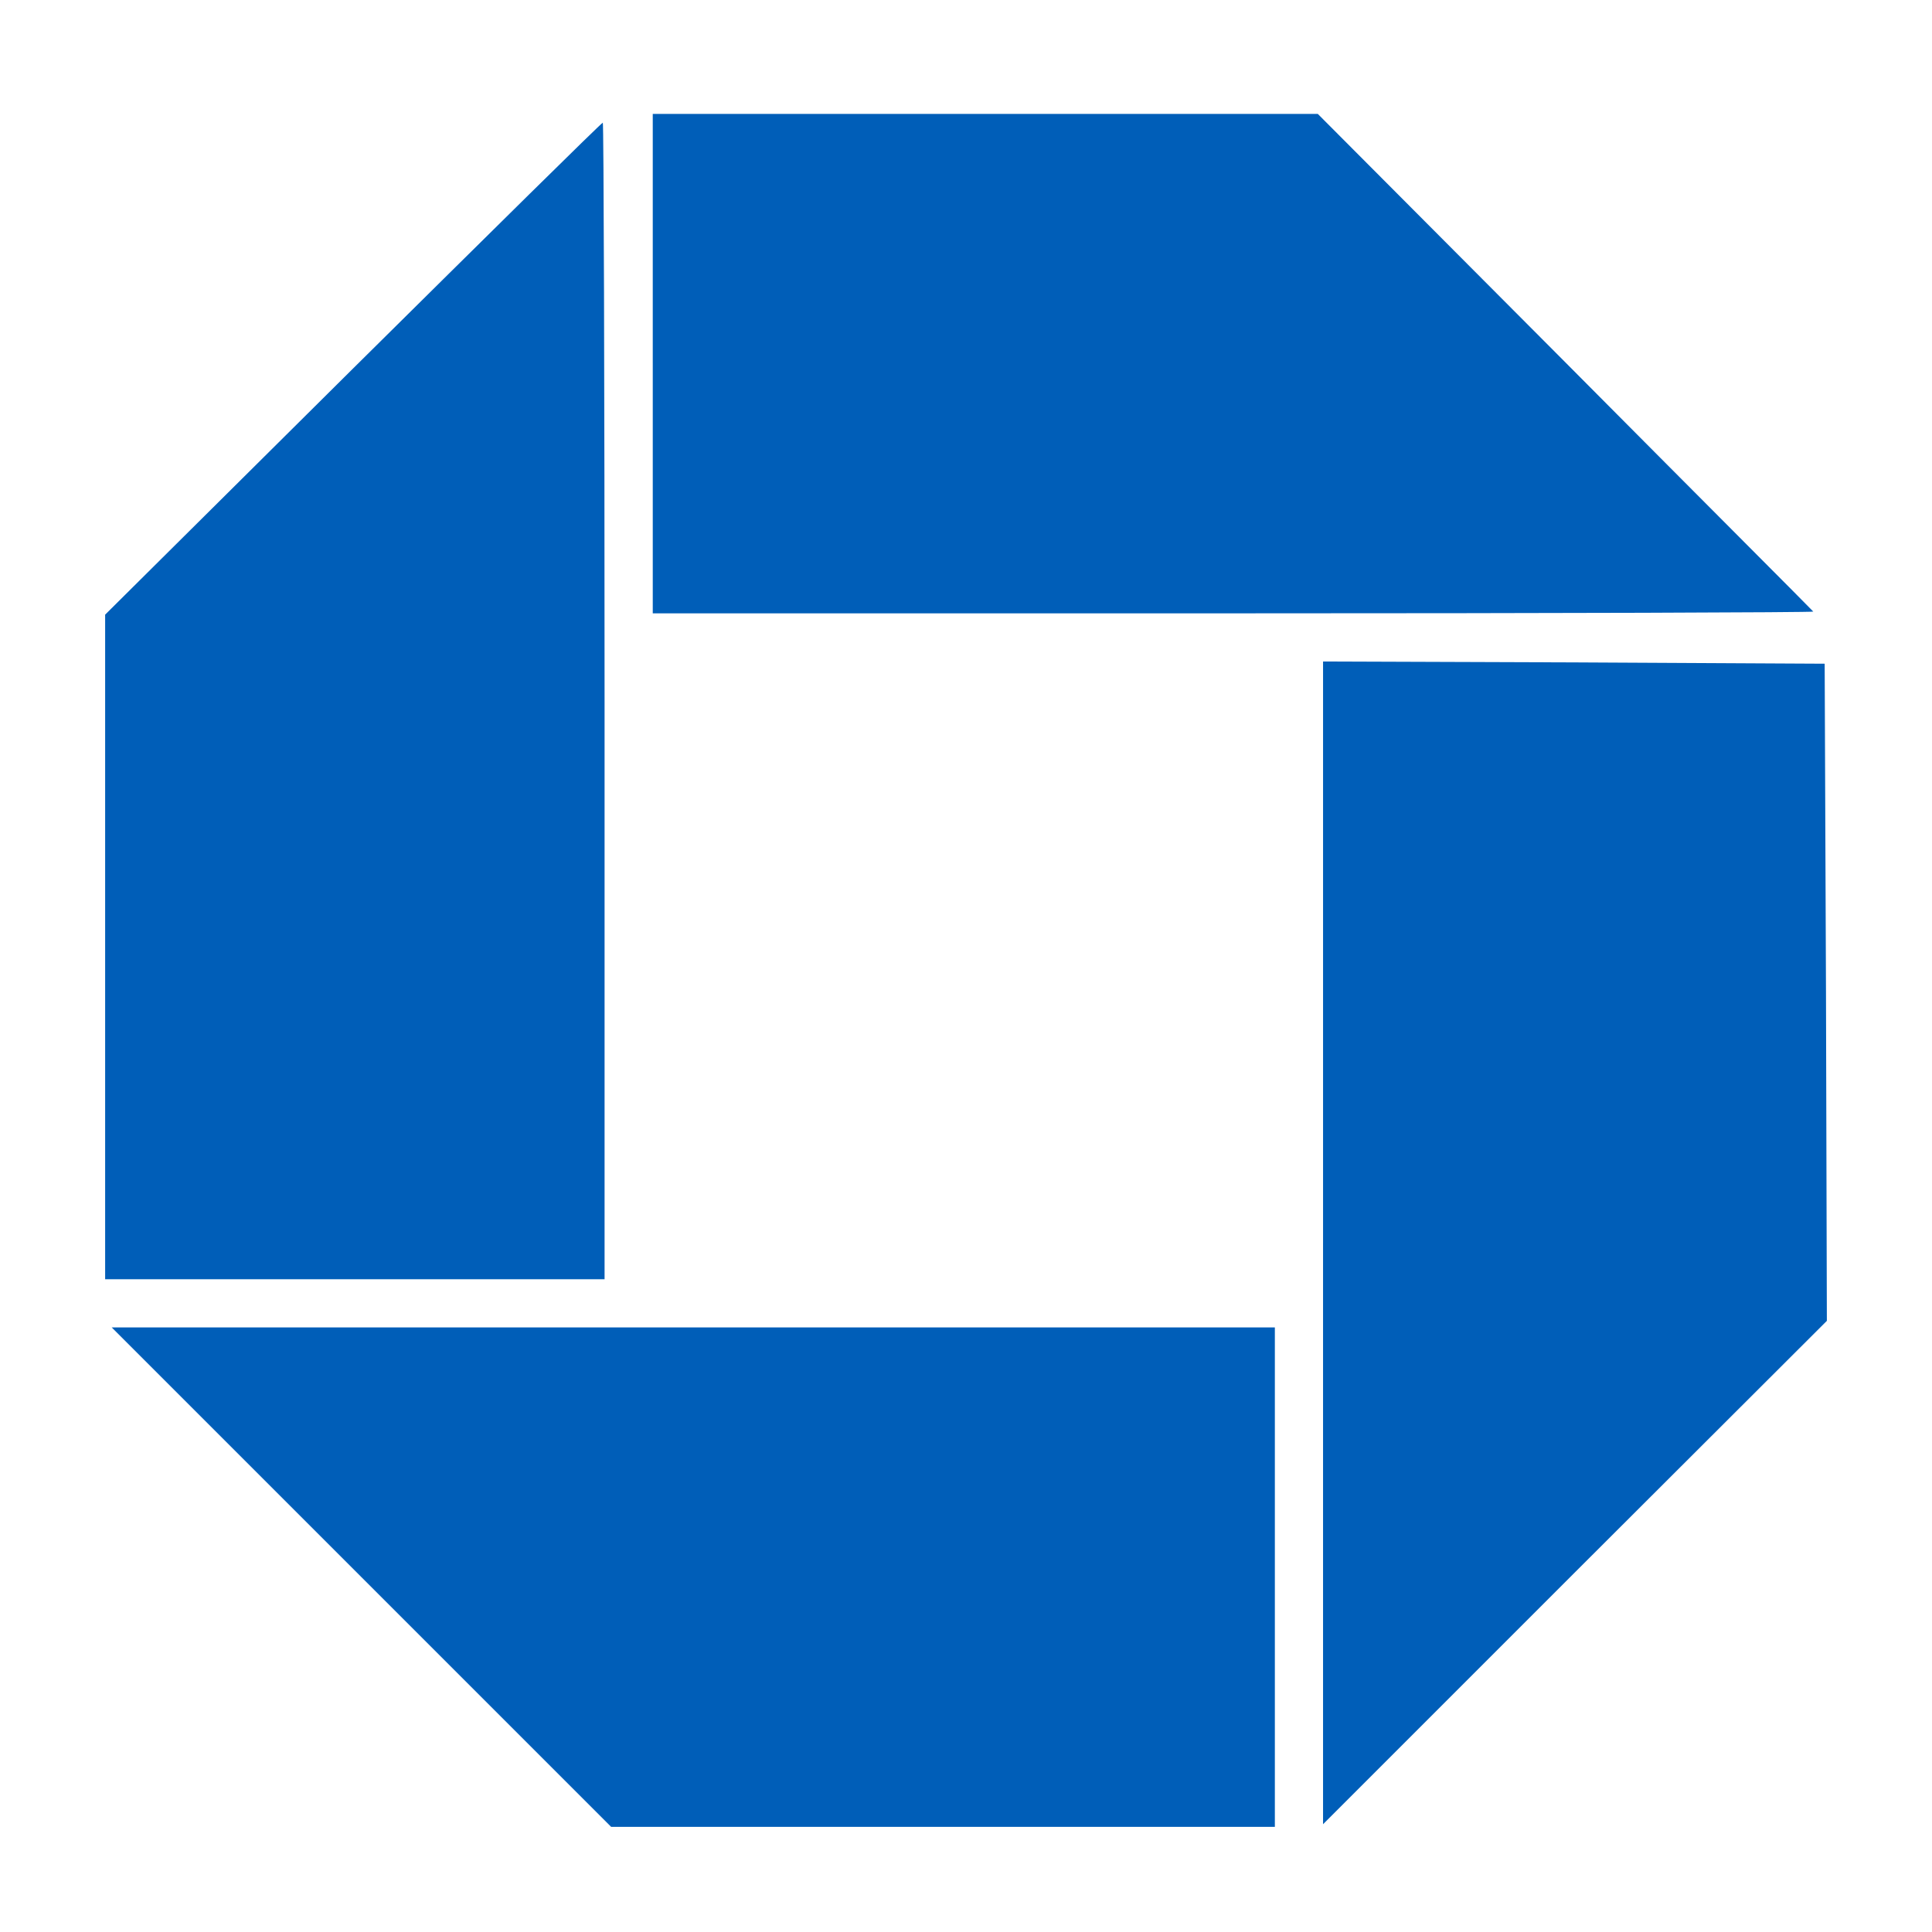 <?xml version="1.0" standalone="no"?>
<!DOCTYPE svg PUBLIC "-//W3C//DTD SVG 20010904//EN"
 "http://www.w3.org/TR/2001/REC-SVG-20010904/DTD/svg10.dtd">
<svg version="1.0" xmlns="http://www.w3.org/2000/svg"
 width="441pt" height="441pt" viewBox="0 0 441 441"
 preserveAspectRatio="xMidYMid meet">

<g transform="translate(0,441) scale(0.1,-0.1)"
fill="#005eb8" stroke="none">
<path d="M1490 3580 l0 -570 1327 0 c729 0 1324 2 1322 4 -2 3 -258 259 -567
570 l-564 566 -759 0 -759 0 0 -570z"/>
<path d="M806 3569 l-566 -562 0 -758 0 -759 570 0 570 0 0 1320 c0 726 -2
1320 -4 1320 -3 0 -259 -253 -570 -561z"/>
<path d="M3020 1573 l0 -1327 575 575 575 574 -2 750 -3 750 -572 3 -573 2 0
-1327z"/>
<path d="M825 810 l570 -570 757 0 758 0 0 570 0 570 -1327 0 -1328 0 570
-570z"/>
</g>
</svg>
